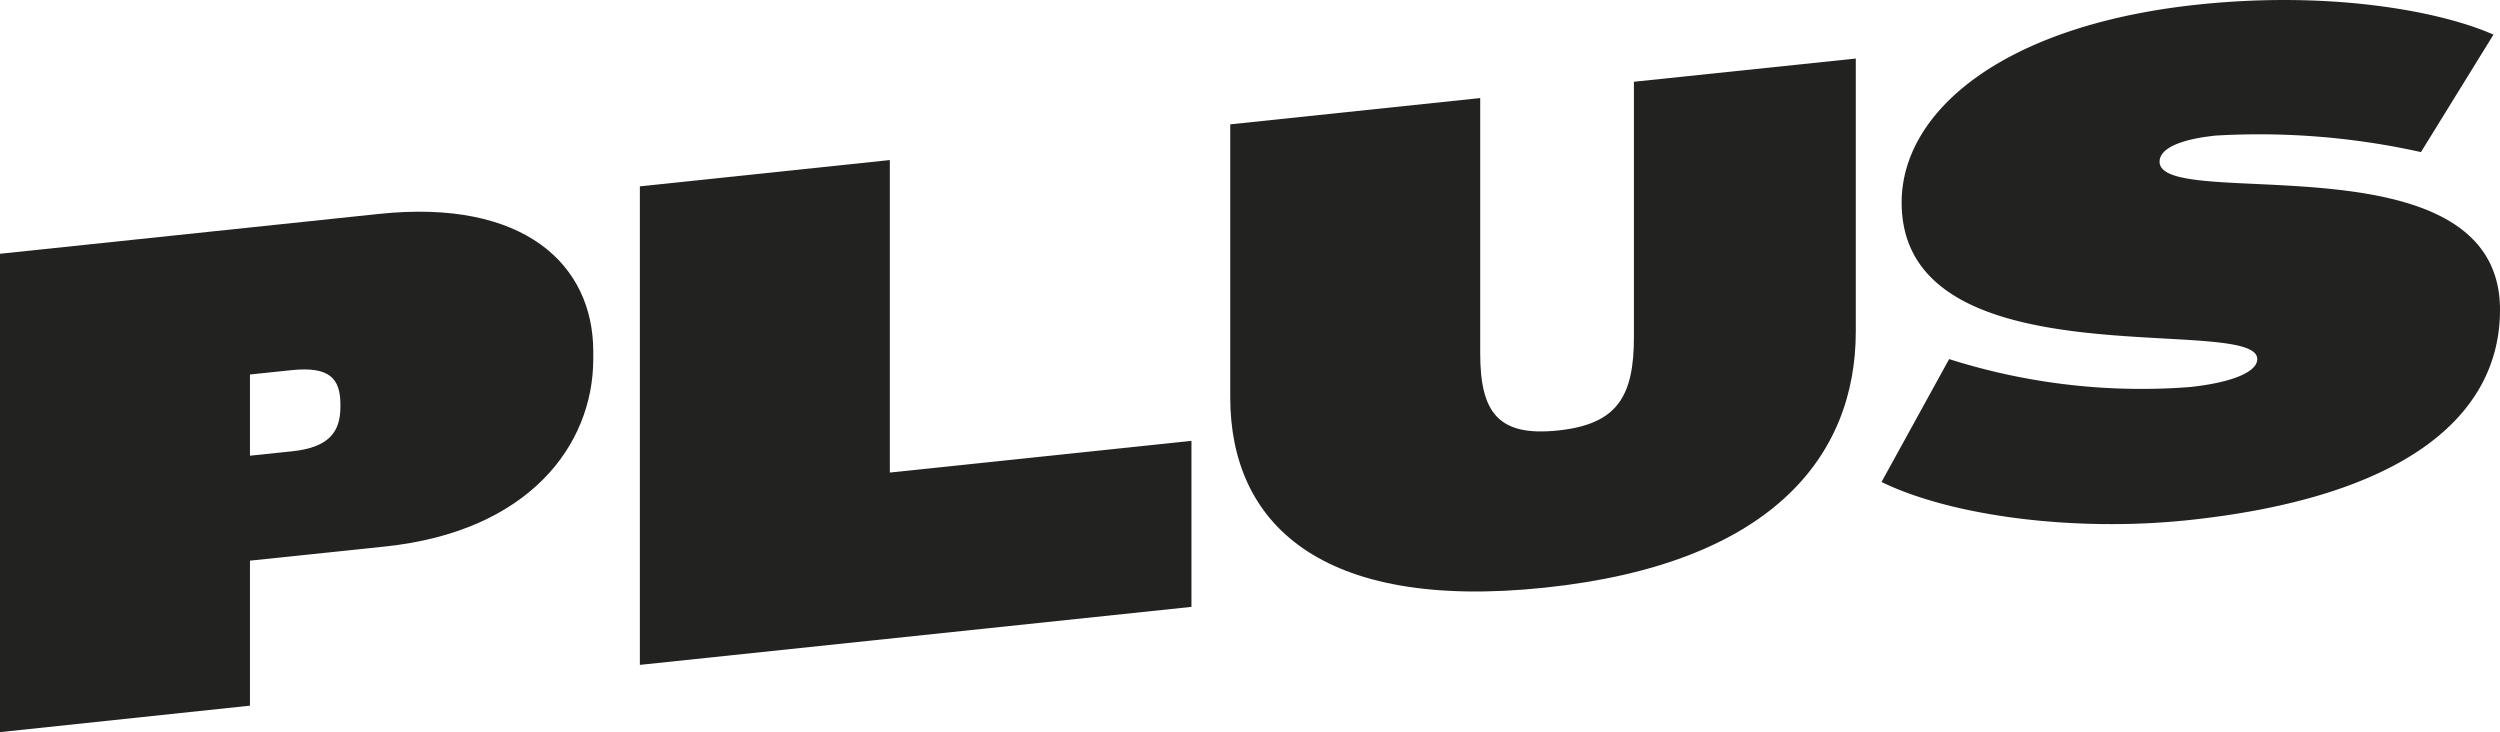 <svg viewBox="0 0 137.92 40.39" xmlns="http://www.w3.org/2000/svg"><g fill="#222221"><path d="m21.24 30.15-7.45.78v8l-13.79 1.46v-26.39l20.92-2.2c8-.84 11.81 2.8 11.81 7.6v.39c0 4.79-3.57 9.53-11.49 10.36zm-2.46-7.83c0-1.47-.63-2.11-2.69-1.9l-2.3.24v4.48l2.3-.24c2.06-.21 2.69-1.07 2.69-2.46z"/><path d="m35.3 36.68v-26.4l13.79-1.45v17.24l16.64-1.75v9.16z"/><path d="m85.22 32.42c-12.44 1.31-17.35-3.6-17.35-10.5v-15.06l13.79-1.45v14.07c0 3.29 1 4.61 4.28 4.27s4.2-1.87 4.2-5.16v-14.08l12.24-1.28v15.06c0 6.9-4.68 12.82-17.16 14.13z"/><path d="m120.68 28.7c-6.34.66-13.07-.25-16.88-2.11l3.73-6.78a35 35 0 0 0 13.31 1.54c2.3-.25 3.69-.83 3.69-1.54 0-2.54-19.62 1.43-19.62-8.64 0-5 5.55-9.78 16.37-10.92 7.45-.78 13.47.41 16.28 1.66l-4 6.48a41.14 41.14 0 0 0 -11.33-.91c-1.9.2-3.09.69-3.09 1.44 0 2.81 18.78-1.54 18.78 8.17 0 5.91-5.35 10.36-17.24 11.61z"/></g></svg>
